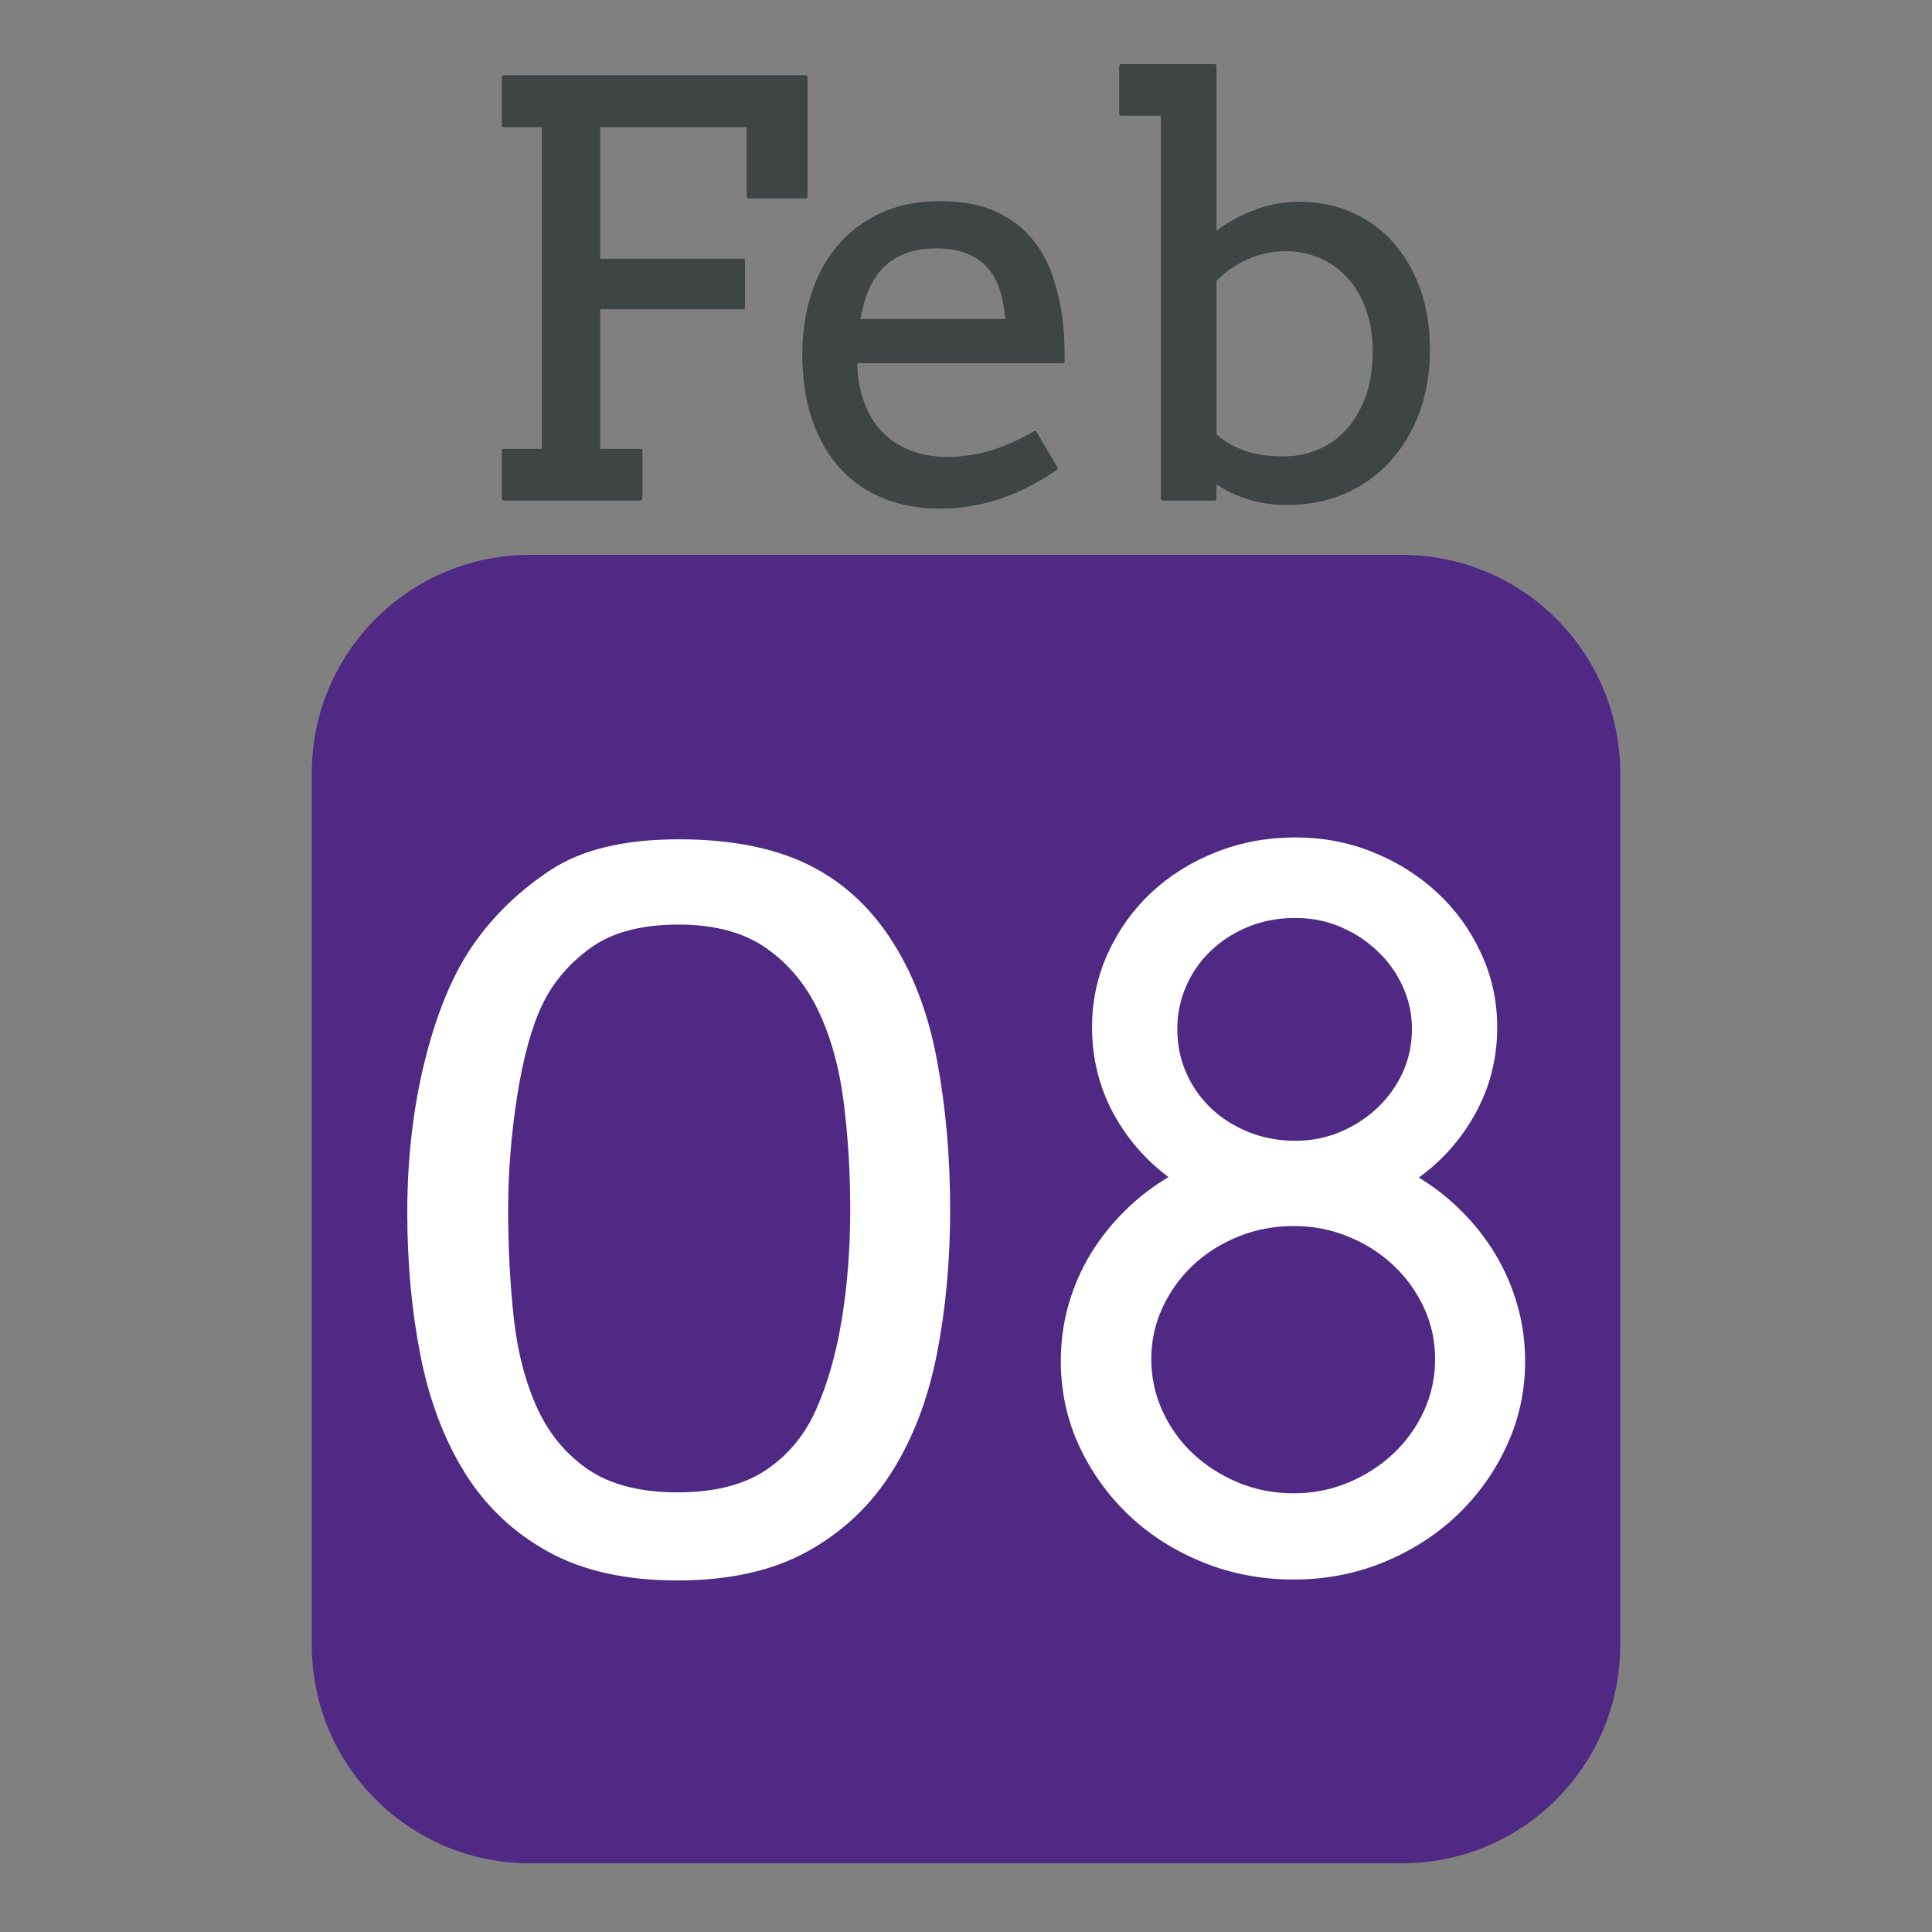 <svg version="1.1" viewBox="0.0 0.0 500.0 500.0" fill="none" stroke="none" stroke-linecap="square" stroke-miterlimit="10" xmlns:xlink="http://www.w3.org/1999/xlink" xmlns="http://www.w3.org/2000/svg"><rect x="0.0" y="0.0" width="500.0" height="500.0" fill="#808080" stroke="none"/><clipPath id="p.0"><path d="m0 0l500.0 0l0 500.0l-500.0 0l0 -500.0z" clip-rule="nonzero"/></clipPath><g clip-path="url(#p.0)"><path fill="#000000" fill-opacity="0.0" d="m0 0l500.0 0l0 500.0l-500.0 0z" fill-rule="evenodd"/><path fill="#4f2984" d="m80.693 200.042l0 0c0 -31.169 25.268 -56.437 56.437 -56.437l225.741 0l0 0c14.968 0 29.323 5.946 39.907 16.53c10.584 10.584 16.53 24.939 16.53 39.907l0 225.741c0 31.169 -25.268 56.437 -56.437 56.437l-225.741 0c-31.169 0 -56.437 -25.268 -56.437 -56.437z" fill-rule="evenodd"/><path fill="#3f4444" d="m242.305 63.786c3.309 0 6.091 0.48 8.345 1.439c2.254 0.959 4.101 2.302 5.539 4.029c1.439 1.727 2.502 3.765 3.189 6.115c0.703 2.35 1.151 4.916 1.343 7.698l-38.631 0c0.48 -2.974 1.207 -5.66 2.182 -8.058c0.991 -2.398 2.302 -4.421 3.933 -6.067c1.631 -1.663 3.605 -2.934 5.923 -3.813c2.334 -0.895 5.06 -1.343 8.177 -1.343zm-111.937 -43.814l0 12.446l10.359 0l0 84.247l-10.359 0l0 12.375l35.394 0l0 -12.375l-10.935 0l0 -37.124l37.48 0l0 -12.087l-37.48 0l0 -35.037l38.919 0l0 18.418l14.747 0l0 -30.864zm112.872 32.591c-5.803 0 -10.887 1.031 -15.251 3.094c-4.364 2.062 -8.025 4.86 -10.983 8.394c-2.941 3.517 -5.156 7.642 -6.642 12.375c-1.487 4.716 -2.23 9.737 -2.23 15.06c0 6.571 0.871 12.327 2.614 17.267c1.758 4.94 4.18 9.065 7.266 12.375c3.101 3.309 6.794 5.804 11.079 7.482c4.3 1.679 8.968 2.518 14.004 2.518c5.323 0 10.455 -0.815 15.395 -2.446c4.94 -1.631 9.856 -4.125 14.747 -7.482l-5.395 -9.137c-4.029 2.302 -7.881 3.997 -11.558 5.084c-3.661 1.071 -7.434 1.607 -11.318 1.607c-4.94 0 -9.368 -1.207 -13.285 -3.621c-3.901 -2.43 -6.738 -6.043 -8.513 -10.84c-0.576 -1.583 -1.023 -3.246 -1.343 -4.988c-0.304 -1.759 -0.456 -3.693 -0.456 -5.804l53.666 0c0 -1.775 -0.04 -3.597 -0.12 -5.468c-0.064 -1.871 -0.216 -3.717 -0.456 -5.54c-0.48 -3.741 -1.335 -7.41 -2.566 -11.008c-1.215 -3.597 -3.013 -6.795 -5.395 -9.593c-2.366 -2.814 -5.435 -5.068 -9.208 -6.763c-3.757 -1.711 -8.441 -2.566 -14.052 -2.566z" fill-rule="evenodd"/><path fill="#3f4444" d="m332.732 64.506c3.165 0 6.139 0.592 8.92 1.775c2.782 1.167 5.212 2.878 7.29 5.132c2.094 2.254 3.749 5.012 4.964 8.274c1.231 3.261 1.846 7.003 1.846 11.223c0 4.604 -0.647 8.633 -1.942 12.087c-1.295 3.453 -3.021 6.347 -5.18 8.681c-2.158 2.318 -4.652 4.053 -7.482 5.204c-2.83 1.151 -5.779 1.727 -8.848 1.727c-4.508 0 -8.249 -0.608 -11.222 -1.823c-2.973 -1.231 -5.228 -2.638 -6.762 -4.221l0 -40.073c2.35 -2.446 5.132 -4.389 8.345 -5.828c3.213 -1.439 6.57 -2.158 10.071 -2.158zm-42.588 -47.412l0 12.375l10.791 0l0 99.572l13.381 0l0 -4.676c2.302 1.727 5.068 3.134 8.297 4.221c3.245 1.071 6.714 1.607 10.407 1.607c5.323 0 10.215 -0.943 14.676 -2.83c4.46 -1.903 8.305 -4.604 11.534 -8.106c3.245 -3.501 5.779 -7.682 7.602 -12.542c1.822 -4.876 2.734 -10.312 2.734 -16.308c0 -5.612 -0.815 -10.728 -2.446 -15.348c-1.631 -4.636 -3.925 -8.609 -6.882 -11.919c-2.941 -3.309 -6.451 -5.875 -10.527 -7.698c-4.077 -1.823 -8.561 -2.734 -13.453 -2.734c-3.981 0 -7.841 0.719 -11.582 2.158c-3.741 1.439 -7.194 3.381 -10.359 5.828l0 -43.599z" fill-rule="evenodd"/><path stroke="#3f4444" stroke-width="1.0" stroke-linejoin="round" stroke-linecap="butt" d="m242.305 63.786c3.309 0 6.091 0.48 8.345 1.439c2.254 0.959 4.101 2.302 5.539 4.029c1.439 1.727 2.502 3.765 3.189 6.115c0.703 2.35 1.151 4.916 1.343 7.698l-38.631 0c0.48 -2.974 1.207 -5.66 2.182 -8.058c0.991 -2.398 2.302 -4.421 3.933 -6.067c1.631 -1.663 3.605 -2.934 5.923 -3.813c2.334 -0.895 5.06 -1.343 8.177 -1.343zm-111.937 -43.814l0 12.446l10.359 0l0 84.247l-10.359 0l0 12.375l35.394 0l0 -12.375l-10.935 0l0 -37.124l37.48 0l0 -12.087l-37.48 0l0 -35.037l38.919 0l0 18.418l14.747 0l0 -30.864zm112.872 32.591c-5.803 0 -10.887 1.031 -15.251 3.094c-4.364 2.062 -8.025 4.86 -10.983 8.394c-2.941 3.517 -5.156 7.642 -6.642 12.375c-1.487 4.716 -2.23 9.737 -2.23 15.06c0 6.571 0.871 12.327 2.614 17.267c1.758 4.94 4.18 9.065 7.266 12.375c3.101 3.309 6.794 5.804 11.079 7.482c4.3 1.679 8.968 2.518 14.004 2.518c5.323 0 10.455 -0.815 15.395 -2.446c4.94 -1.631 9.856 -4.125 14.747 -7.482l-5.395 -9.137c-4.029 2.302 -7.881 3.997 -11.558 5.084c-3.661 1.071 -7.434 1.607 -11.318 1.607c-4.94 0 -9.368 -1.207 -13.285 -3.621c-3.901 -2.43 -6.738 -6.043 -8.513 -10.84c-0.576 -1.583 -1.023 -3.246 -1.343 -4.988c-0.304 -1.759 -0.456 -3.693 -0.456 -5.804l53.666 0c0 -1.775 -0.04 -3.597 -0.12 -5.468c-0.064 -1.871 -0.216 -3.717 -0.456 -5.54c-0.48 -3.741 -1.335 -7.41 -2.566 -11.008c-1.215 -3.597 -3.013 -6.795 -5.395 -9.593c-2.366 -2.814 -5.435 -5.068 -9.208 -6.763c-3.757 -1.711 -8.441 -2.566 -14.052 -2.566z" fill-rule="evenodd"/><path stroke="#3f4444" stroke-width="1.0" stroke-linejoin="round" stroke-linecap="butt" d="m332.732 64.506c3.165 0 6.139 0.592 8.92 1.775c2.782 1.167 5.212 2.878 7.29 5.132c2.094 2.254 3.749 5.012 4.964 8.274c1.231 3.261 1.846 7.003 1.846 11.223c0 4.604 -0.647 8.633 -1.942 12.087c-1.295 3.453 -3.021 6.347 -5.18 8.681c-2.158 2.318 -4.652 4.053 -7.482 5.204c-2.83 1.151 -5.779 1.727 -8.848 1.727c-4.508 0 -8.249 -0.608 -11.222 -1.823c-2.973 -1.231 -5.228 -2.638 -6.762 -4.221l0 -40.073c2.35 -2.446 5.132 -4.389 8.345 -5.828c3.213 -1.439 6.57 -2.158 10.071 -2.158zm-42.588 -47.412l0 12.375l10.791 0l0 99.572l13.381 0l0 -4.676c2.302 1.727 5.068 3.134 8.297 4.221c3.245 1.071 6.714 1.607 10.407 1.607c5.323 0 10.215 -0.943 14.676 -2.83c4.46 -1.903 8.305 -4.604 11.534 -8.106c3.245 -3.501 5.779 -7.682 7.602 -12.542c1.822 -4.876 2.734 -10.312 2.734 -16.308c0 -5.612 -0.815 -10.728 -2.446 -15.348c-1.631 -4.636 -3.925 -8.609 -6.882 -11.919c-2.941 -3.309 -6.451 -5.875 -10.527 -7.698c-4.077 -1.823 -8.561 -2.734 -13.453 -2.734c-3.981 0 -7.841 0.719 -11.582 2.158c-3.741 1.439 -7.194 3.381 -10.359 5.828l0 -43.599z" fill-rule="evenodd"/><path fill="#ffffff" d="m175.591 238.78c9.389 0 17.023 2.041 22.902 6.123c5.879 4.082 10.451 9.553 13.717 16.411c3.266 6.858 5.47 14.764 6.613 23.718c1.143 8.927 1.715 18.248 1.715 27.964c0 10.124 -0.735 19.663 -2.204 28.617c-1.47 8.927 -3.701 16.737 -6.695 23.432c-2.966 6.695 -7.375 11.988 -13.227 15.88c-5.824 3.865 -13.512 5.797 -23.065 5.797c-9.553 0 -17.255 -1.932 -23.106 -5.797c-5.824 -3.892 -10.315 -9.185 -13.472 -15.88c-3.13 -6.695 -5.212 -14.506 -6.246 -23.432c-1.007 -8.954 -1.51 -18.493 -1.51 -28.617c0 -9.716 0.789 -19.595 2.368 -29.638c1.606 -10.042 3.797 -17.935 6.573 -23.677c2.776 -5.77 6.981 -10.696 12.614 -14.778c5.634 -4.082 13.308 -6.123 23.024 -6.123zm0 -21.065c-13.88 0 -24.807 2.613 -32.781 7.838c-7.947 5.225 -14.533 11.553 -19.758 18.983c-5.225 7.43 -9.389 17.295 -12.492 29.597c-3.103 12.274 -4.654 25.474 -4.654 39.598c0 13.227 1.143 25.596 3.429 37.108c2.286 11.512 6.096 21.555 11.431 30.127c5.361 8.573 12.492 15.309 21.391 20.207c8.899 4.899 19.963 7.348 33.189 7.348c13.308 0 24.453 -2.49 33.434 -7.471c8.981 -4.98 16.18 -11.771 21.596 -20.371c5.443 -8.627 9.308 -18.738 11.594 -30.332c2.286 -11.594 3.429 -24.045 3.429 -37.353c0 -13.635 -1.143 -26.535 -3.429 -38.7c-2.286 -12.165 -6.273 -22.548 -11.961 -31.148c-5.661 -8.627 -12.859 -15.023 -21.596 -19.187c-8.736 -4.164 -19.677 -6.246 -32.822 -6.246z" fill-rule="evenodd"/><path fill="#ffffff" d="m335.292 237.066c4.164 0 8.083 0.776 11.757 2.327c3.674 1.551 6.913 3.66 9.716 6.328c2.83 2.64 5.062 5.742 6.695 9.308c1.633 3.538 2.449 7.307 2.449 11.308c0 4.082 -0.816 7.906 -2.449 11.471c-1.633 3.538 -3.865 6.641 -6.695 9.308c-2.803 2.64 -6.042 4.735 -9.716 6.287c-3.674 1.551 -7.593 2.327 -11.757 2.327c-4.491 0 -8.641 -0.776 -12.451 -2.327c-3.783 -1.551 -7.062 -3.647 -9.838 -6.287c-2.776 -2.667 -4.94 -5.77 -6.491 -9.308c-1.551 -3.565 -2.327 -7.389 -2.327 -11.471c0 -4.001 0.776 -7.77 2.327 -11.308c1.551 -3.565 3.715 -6.668 6.491 -9.308c2.776 -2.667 6.055 -4.776 9.838 -6.328c3.81 -1.551 7.961 -2.327 12.451 -2.327zm-0.49 79.728c5.062 0 9.838 0.925 14.329 2.776c4.491 1.823 8.423 4.327 11.798 7.511c3.402 3.184 6.083 6.899 8.042 11.145c1.96 4.246 2.939 8.736 2.939 13.472c0 4.817 -0.98 9.376 -2.939 13.676c-1.96 4.273 -4.64 8.001 -8.042 11.186c-3.375 3.184 -7.307 5.715 -11.798 7.593c-4.491 1.878 -9.267 2.817 -14.329 2.817c-5.144 0 -9.988 -0.939 -14.533 -2.817c-4.518 -1.878 -8.478 -4.409 -11.88 -7.593c-3.375 -3.184 -6.042 -6.913 -8.001 -11.186c-1.96 -4.3 -2.939 -8.859 -2.939 -13.676c0 -4.735 0.98 -9.226 2.939 -13.472c1.96 -4.246 4.627 -7.961 8.001 -11.145c3.402 -3.184 7.362 -5.688 11.88 -7.511c4.545 -1.851 9.389 -2.776 14.533 -2.776zm0.49 -99.568c-7.267 0 -14.084 1.266 -20.452 3.797c-6.368 2.531 -11.907 6.001 -16.615 10.41c-4.681 4.409 -8.369 9.58 -11.063 15.513c-2.694 5.906 -4.042 12.206 -4.042 18.901c0 7.92 1.81 15.254 5.429 22.004c3.647 6.722 8.573 12.329 14.778 16.819c-4.246 2.449 -8.11 5.375 -11.594 8.777c-3.456 3.375 -6.436 7.09 -8.94 11.145c-2.477 4.028 -4.395 8.396 -5.756 13.104c-1.334 4.681 -2 9.512 -2 14.492c0 7.756 1.565 15.023 4.695 21.8c3.157 6.777 7.43 12.723 12.819 17.84c5.389 5.089 11.716 9.104 18.983 12.043c7.267 2.939 15.023 4.409 23.269 4.409c8.165 0 15.839 -1.47 23.024 -4.409c7.185 -2.939 13.472 -6.954 18.86 -12.043c5.389 -5.117 9.648 -11.063 12.778 -17.84c3.157 -6.777 4.736 -14.043 4.736 -21.8c0 -4.98 -0.68 -9.798 -2.041 -14.451c-1.334 -4.654 -3.225 -8.995 -5.674 -13.023c-2.449 -4.055 -5.389 -7.77 -8.818 -11.145c-3.429 -3.402 -7.226 -6.328 -11.39 -8.777c6.287 -4.409 11.308 -10.002 15.064 -16.778c3.756 -6.777 5.634 -14.166 5.634 -22.167c0 -6.695 -1.374 -12.995 -4.123 -18.901c-2.722 -5.933 -6.45 -11.104 -11.186 -15.513c-4.736 -4.409 -10.233 -7.879 -16.493 -10.41c-6.232 -2.531 -12.859 -3.797 -19.881 -3.797z" fill-rule="evenodd"/><path stroke="#ffffff" stroke-width="1.0" stroke-linejoin="round" stroke-linecap="butt" d="m175.591 238.78c9.389 0 17.023 2.041 22.902 6.123c5.879 4.082 10.451 9.553 13.717 16.411c3.266 6.858 5.47 14.764 6.613 23.718c1.143 8.927 1.715 18.248 1.715 27.964c0 10.124 -0.735 19.663 -2.204 28.617c-1.47 8.927 -3.701 16.737 -6.695 23.432c-2.966 6.695 -7.375 11.988 -13.227 15.88c-5.824 3.865 -13.512 5.797 -23.065 5.797c-9.553 0 -17.255 -1.932 -23.106 -5.797c-5.824 -3.892 -10.315 -9.185 -13.472 -15.88c-3.13 -6.695 -5.212 -14.506 -6.246 -23.432c-1.007 -8.954 -1.51 -18.493 -1.51 -28.617c0 -9.716 0.789 -19.595 2.368 -29.638c1.606 -10.042 3.797 -17.935 6.573 -23.677c2.776 -5.77 6.981 -10.696 12.614 -14.778c5.634 -4.082 13.308 -6.123 23.024 -6.123zm0 -21.065c-13.88 0 -24.807 2.613 -32.781 7.838c-7.947 5.225 -14.533 11.553 -19.758 18.983c-5.225 7.43 -9.389 17.295 -12.492 29.597c-3.103 12.274 -4.654 25.474 -4.654 39.598c0 13.227 1.143 25.596 3.429 37.108c2.286 11.512 6.096 21.555 11.431 30.127c5.361 8.573 12.492 15.309 21.391 20.207c8.899 4.899 19.963 7.348 33.189 7.348c13.308 0 24.453 -2.49 33.434 -7.471c8.981 -4.98 16.18 -11.771 21.596 -20.371c5.443 -8.627 9.308 -18.738 11.594 -30.332c2.286 -11.594 3.429 -24.045 3.429 -37.353c0 -13.635 -1.143 -26.535 -3.429 -38.7c-2.286 -12.165 -6.273 -22.548 -11.961 -31.148c-5.661 -8.627 -12.859 -15.023 -21.596 -19.187c-8.736 -4.164 -19.677 -6.246 -32.822 -6.246z" fill-rule="evenodd"/><path stroke="#ffffff" stroke-width="1.0" stroke-linejoin="round" stroke-linecap="butt" d="m335.292 237.066c4.164 0 8.083 0.776 11.757 2.327c3.674 1.551 6.913 3.66 9.716 6.328c2.83 2.64 5.062 5.742 6.695 9.308c1.633 3.538 2.449 7.307 2.449 11.308c0 4.082 -0.816 7.906 -2.449 11.471c-1.633 3.538 -3.865 6.641 -6.695 9.308c-2.803 2.64 -6.042 4.735 -9.716 6.287c-3.674 1.551 -7.593 2.327 -11.757 2.327c-4.491 0 -8.641 -0.776 -12.451 -2.327c-3.783 -1.551 -7.062 -3.647 -9.838 -6.287c-2.776 -2.667 -4.94 -5.77 -6.491 -9.308c-1.551 -3.565 -2.327 -7.389 -2.327 -11.471c0 -4.001 0.776 -7.77 2.327 -11.308c1.551 -3.565 3.715 -6.668 6.491 -9.308c2.776 -2.667 6.055 -4.776 9.838 -6.328c3.81 -1.551 7.961 -2.327 12.451 -2.327zm-0.49 79.728c5.062 0 9.838 0.925 14.329 2.776c4.491 1.823 8.423 4.327 11.798 7.511c3.402 3.184 6.083 6.899 8.042 11.145c1.96 4.246 2.939 8.736 2.939 13.472c0 4.817 -0.98 9.376 -2.939 13.676c-1.96 4.273 -4.64 8.001 -8.042 11.186c-3.375 3.184 -7.307 5.715 -11.798 7.593c-4.491 1.878 -9.267 2.817 -14.329 2.817c-5.144 0 -9.988 -0.939 -14.533 -2.817c-4.518 -1.878 -8.478 -4.409 -11.88 -7.593c-3.375 -3.184 -6.042 -6.913 -8.001 -11.186c-1.96 -4.3 -2.939 -8.859 -2.939 -13.676c0 -4.735 0.98 -9.226 2.939 -13.472c1.96 -4.246 4.627 -7.961 8.001 -11.145c3.402 -3.184 7.362 -5.688 11.88 -7.511c4.545 -1.851 9.389 -2.776 14.533 -2.776zm0.49 -99.568c-7.267 0 -14.084 1.266 -20.452 3.797c-6.368 2.531 -11.907 6.001 -16.615 10.41c-4.681 4.409 -8.369 9.58 -11.063 15.513c-2.694 5.906 -4.042 12.206 -4.042 18.901c0 7.92 1.81 15.254 5.429 22.004c3.647 6.722 8.573 12.329 14.778 16.819c-4.246 2.449 -8.11 5.375 -11.594 8.777c-3.456 3.375 -6.436 7.09 -8.94 11.145c-2.477 4.028 -4.395 8.396 -5.756 13.104c-1.334 4.681 -2 9.512 -2 14.492c0 7.756 1.565 15.023 4.695 21.8c3.157 6.777 7.43 12.723 12.819 17.84c5.389 5.089 11.716 9.104 18.983 12.043c7.267 2.939 15.023 4.409 23.269 4.409c8.165 0 15.839 -1.47 23.024 -4.409c7.185 -2.939 13.472 -6.954 18.86 -12.043c5.389 -5.117 9.648 -11.063 12.778 -17.84c3.157 -6.777 4.736 -14.043 4.736 -21.8c0 -4.98 -0.68 -9.798 -2.041 -14.451c-1.334 -4.654 -3.225 -8.995 -5.674 -13.023c-2.449 -4.055 -5.389 -7.77 -8.818 -11.145c-3.429 -3.402 -7.226 -6.328 -11.39 -8.777c6.287 -4.409 11.308 -10.002 15.064 -16.778c3.756 -6.777 5.634 -14.166 5.634 -22.167c0 -6.695 -1.374 -12.995 -4.123 -18.901c-2.722 -5.933 -6.45 -11.104 -11.186 -15.513c-4.736 -4.409 -10.233 -7.879 -16.493 -10.41c-6.232 -2.531 -12.859 -3.797 -19.881 -3.797z" fill-rule="evenodd"/></g></svg>